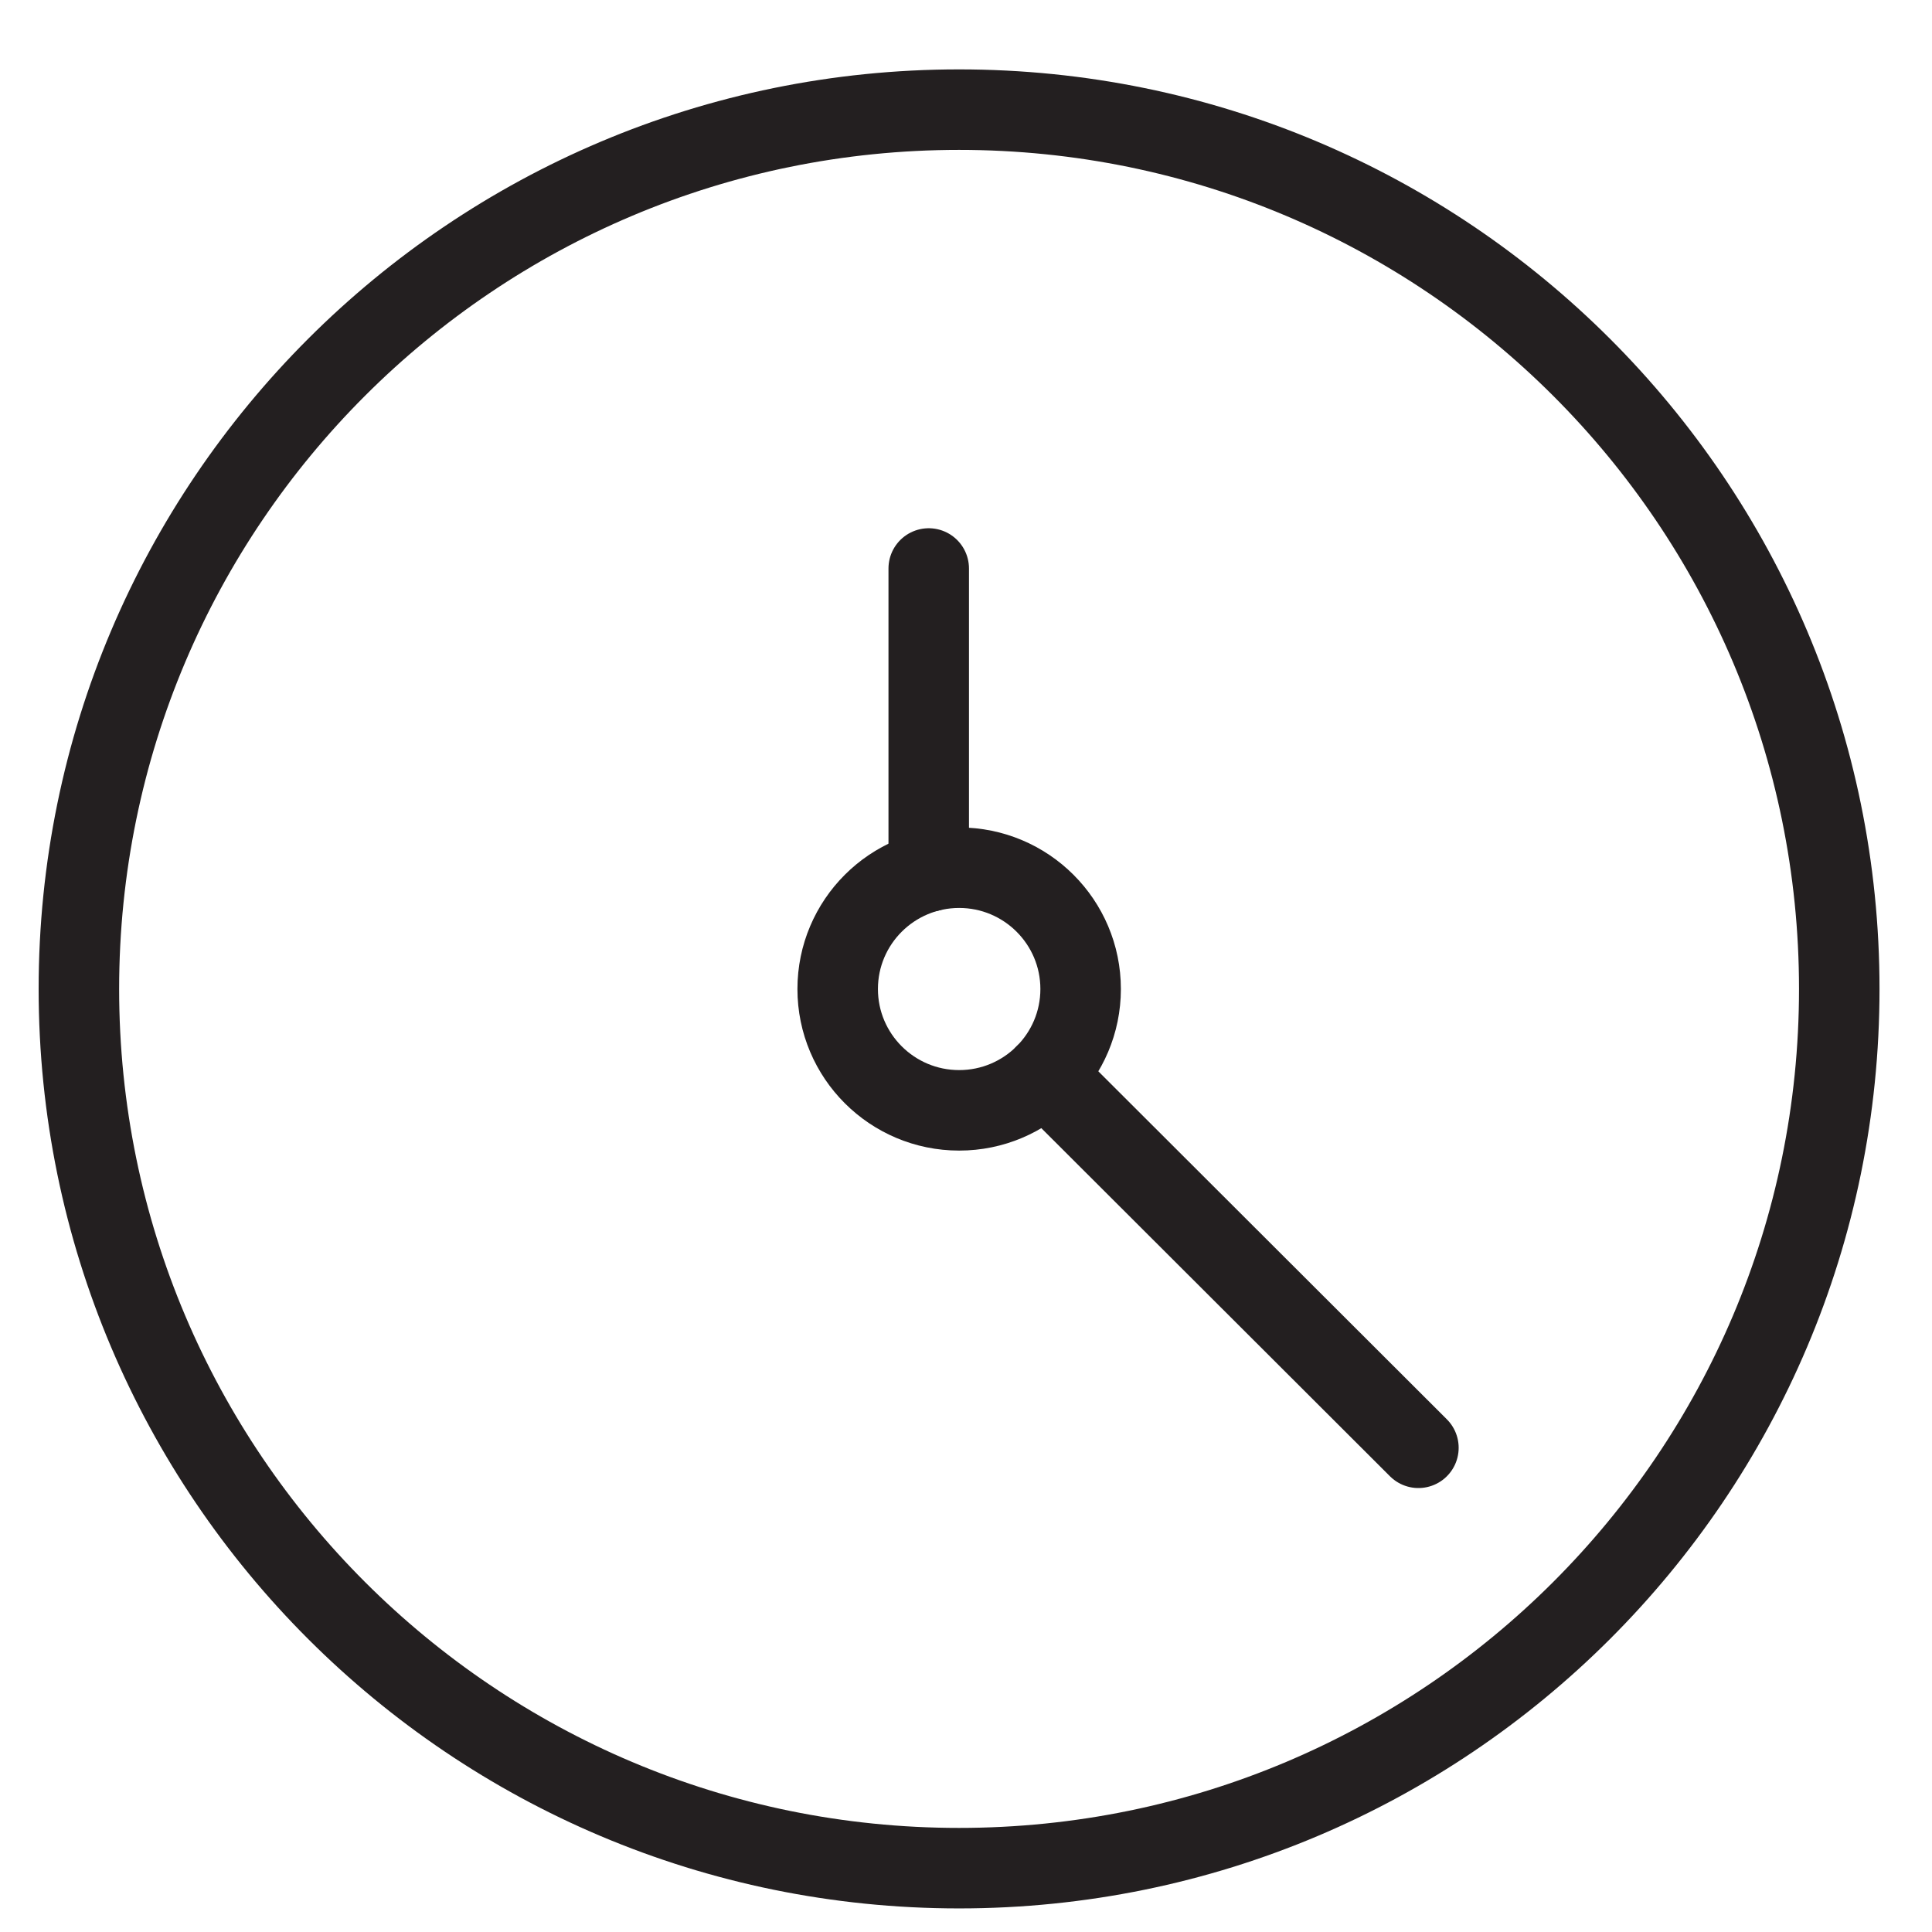 <svg width="24" height="24" viewBox="0 0 24 24" fill="none" xmlns="http://www.w3.org/2000/svg">
<path d="M11.914 23.207C17.953 23.207 22.848 18.317 22.848 12.285C22.848 6.252 17.953 1.362 11.914 1.362C5.876 1.362 0.98 6.252 0.98 12.285C0.98 18.317 5.876 23.207 11.914 23.207Z" stroke="#231F20" stroke-linecap="round" stroke-linejoin="round"/>
<path d="M17.62 17.985L12.98 13.352" stroke="#231F20" stroke-linecap="round" stroke-linejoin="round"/>
<path d="M11.915 13.793C12.748 13.793 13.424 13.118 13.424 12.286C13.424 11.454 12.748 10.779 11.915 10.779C11.082 10.779 10.406 11.454 10.406 12.286C10.406 13.118 11.082 13.793 11.915 13.793Z" stroke="#231F20" stroke-linecap="round" stroke-linejoin="round"/>
<path d="M11.537 7.062V10.827" stroke="#231F20" stroke-linecap="round" stroke-linejoin="round"/>
</svg>
